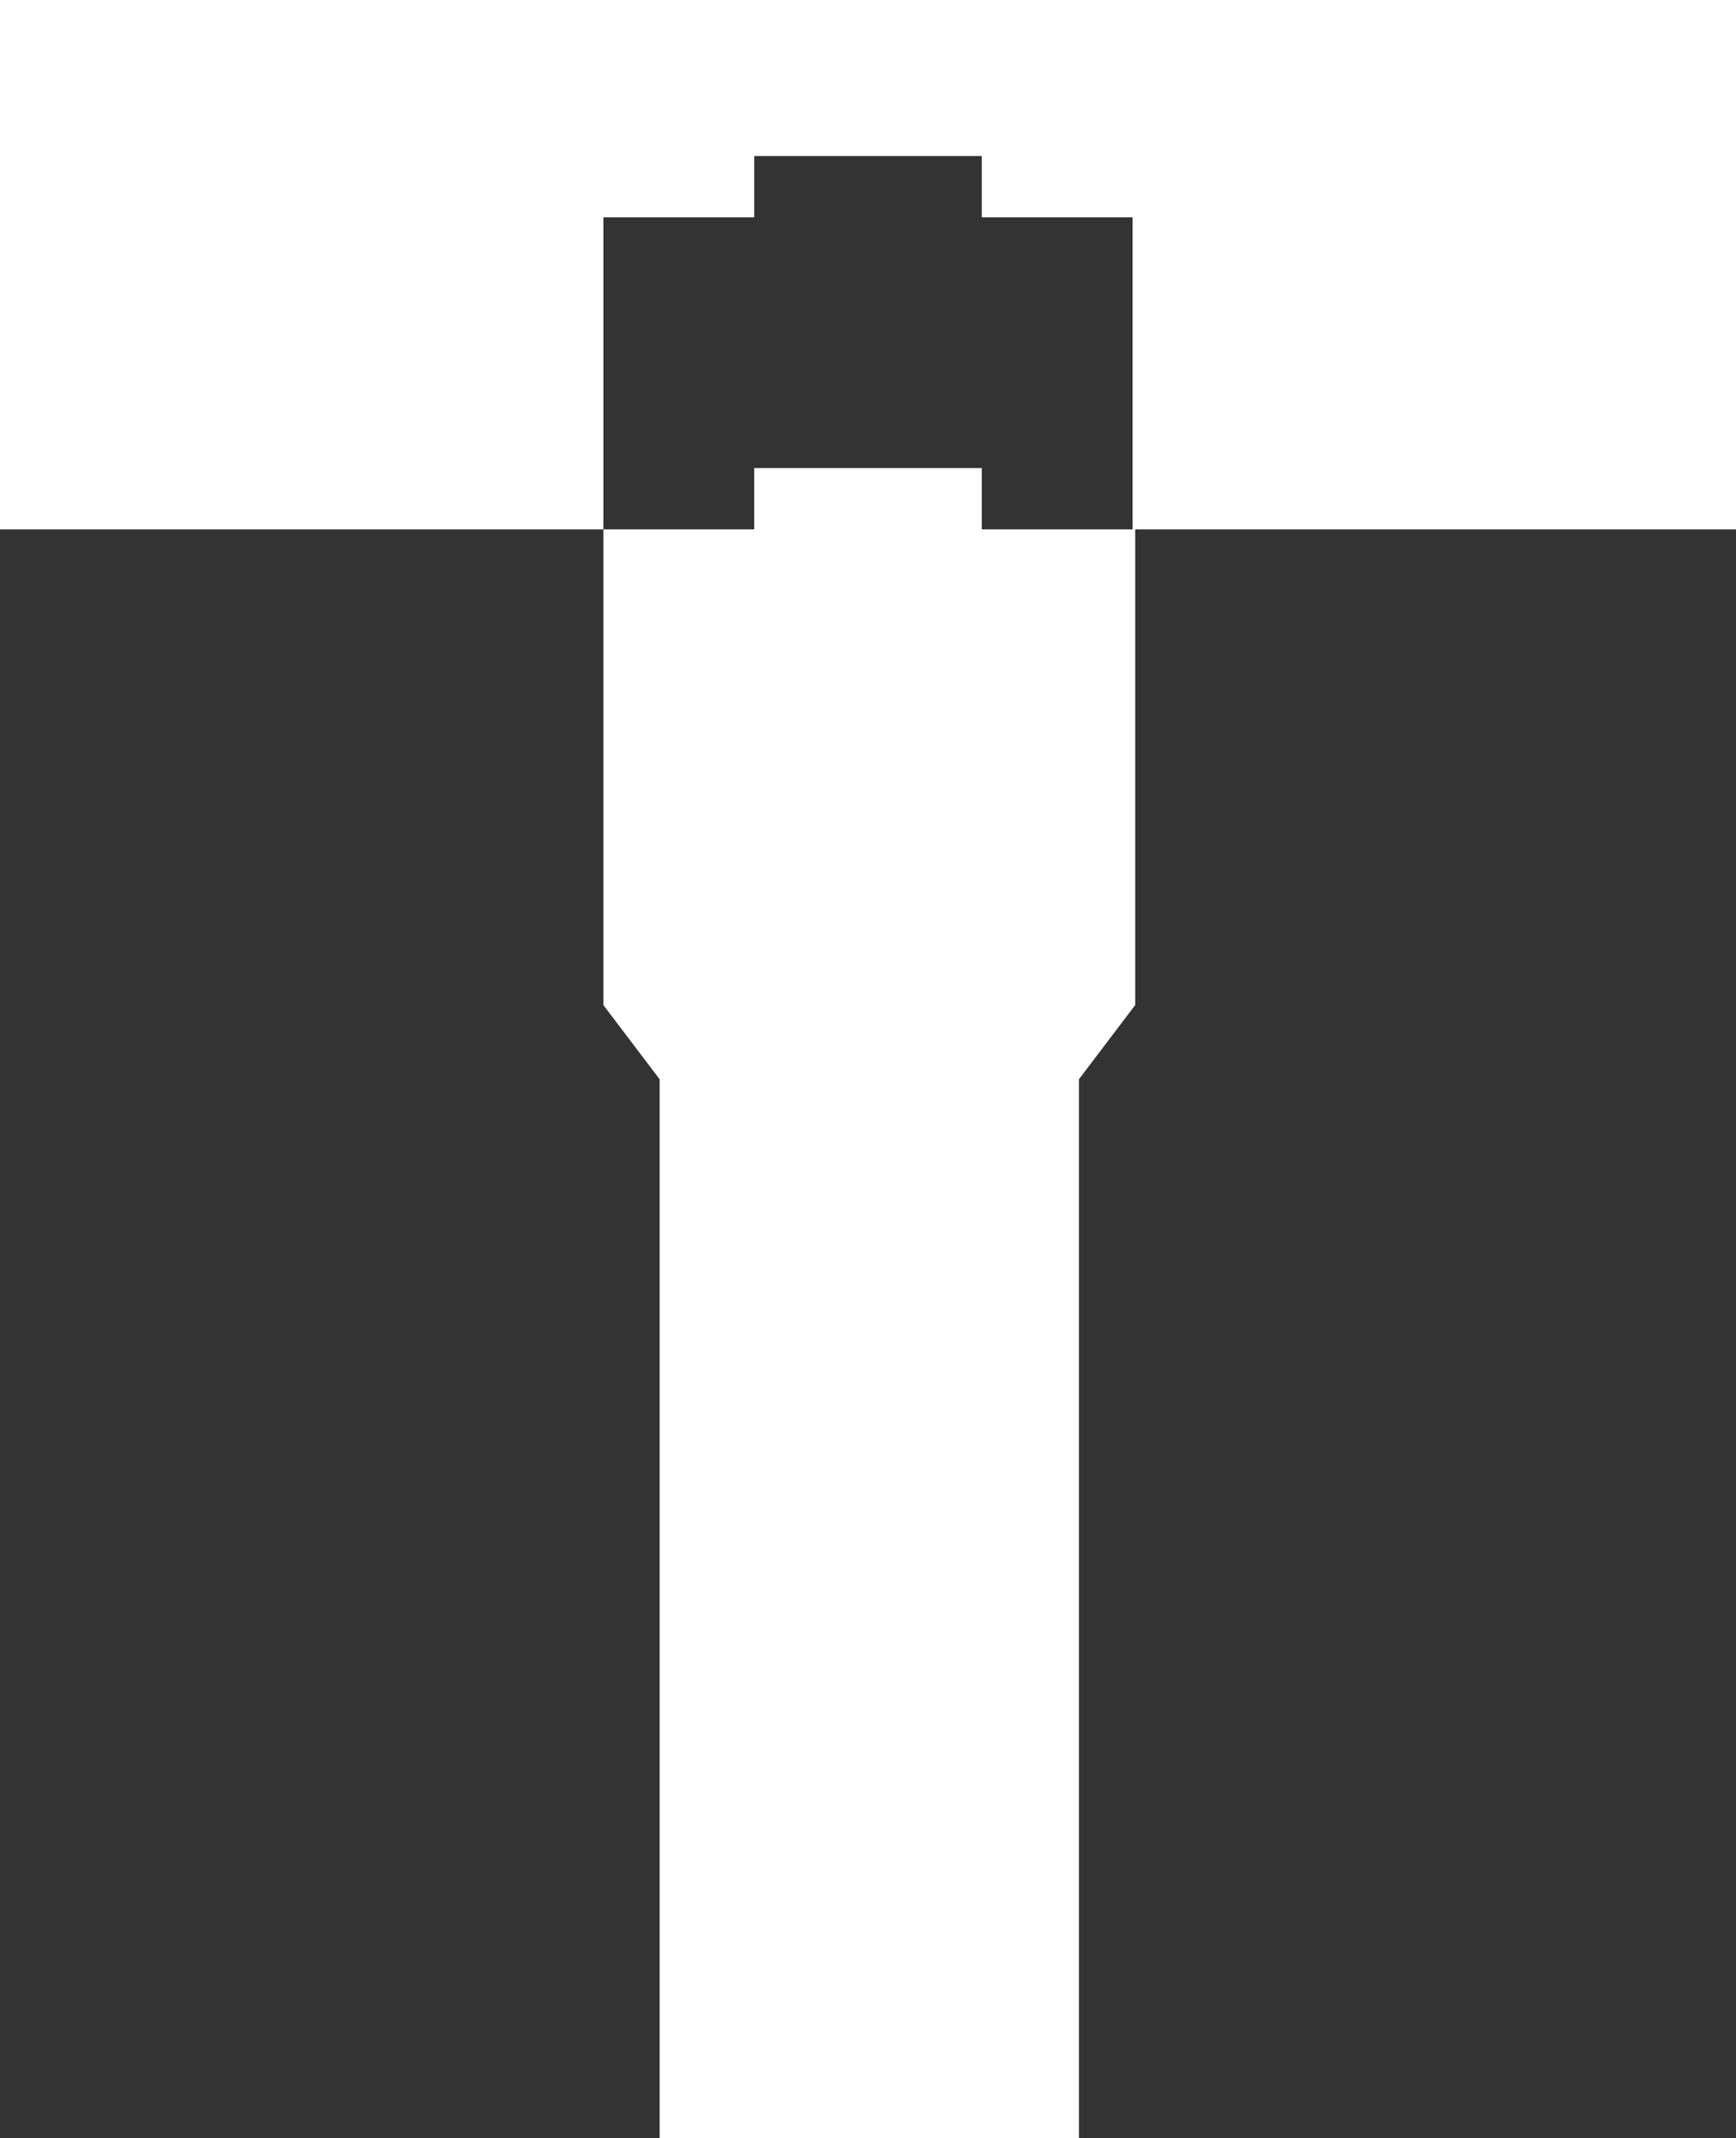 <?xml version="1.0" encoding="UTF-8"?> <svg xmlns="http://www.w3.org/2000/svg" xmlns:xlink="http://www.w3.org/1999/xlink" version="1.1" id="Слой_1" x="0px" y="0px" viewBox="0 0 67.9 83.6" style="enable-background:new 0 0 67.9 83.6;" xml:space="preserve"><rect x="0" y="0" width="67.9" height="83.6" fill="#333333" stroke="none"/> <style type="text/css"> .st0{fill:#FFFFFF;} </style> <path class="st0" d="M23.6,0L23.6,0L0,0v20.7h23.6v18.6l2.2,2.9v41.4h16.4V42.2l2.2-2.9V20.7h23.6V0H44.3v0H23.6z M23.6,8.5h5.9V6.1 h8.9v2.4h5.9v12.2h-5.9v-2.4h-8.9v2.4h-5.9V8.5z"></path> </svg> 